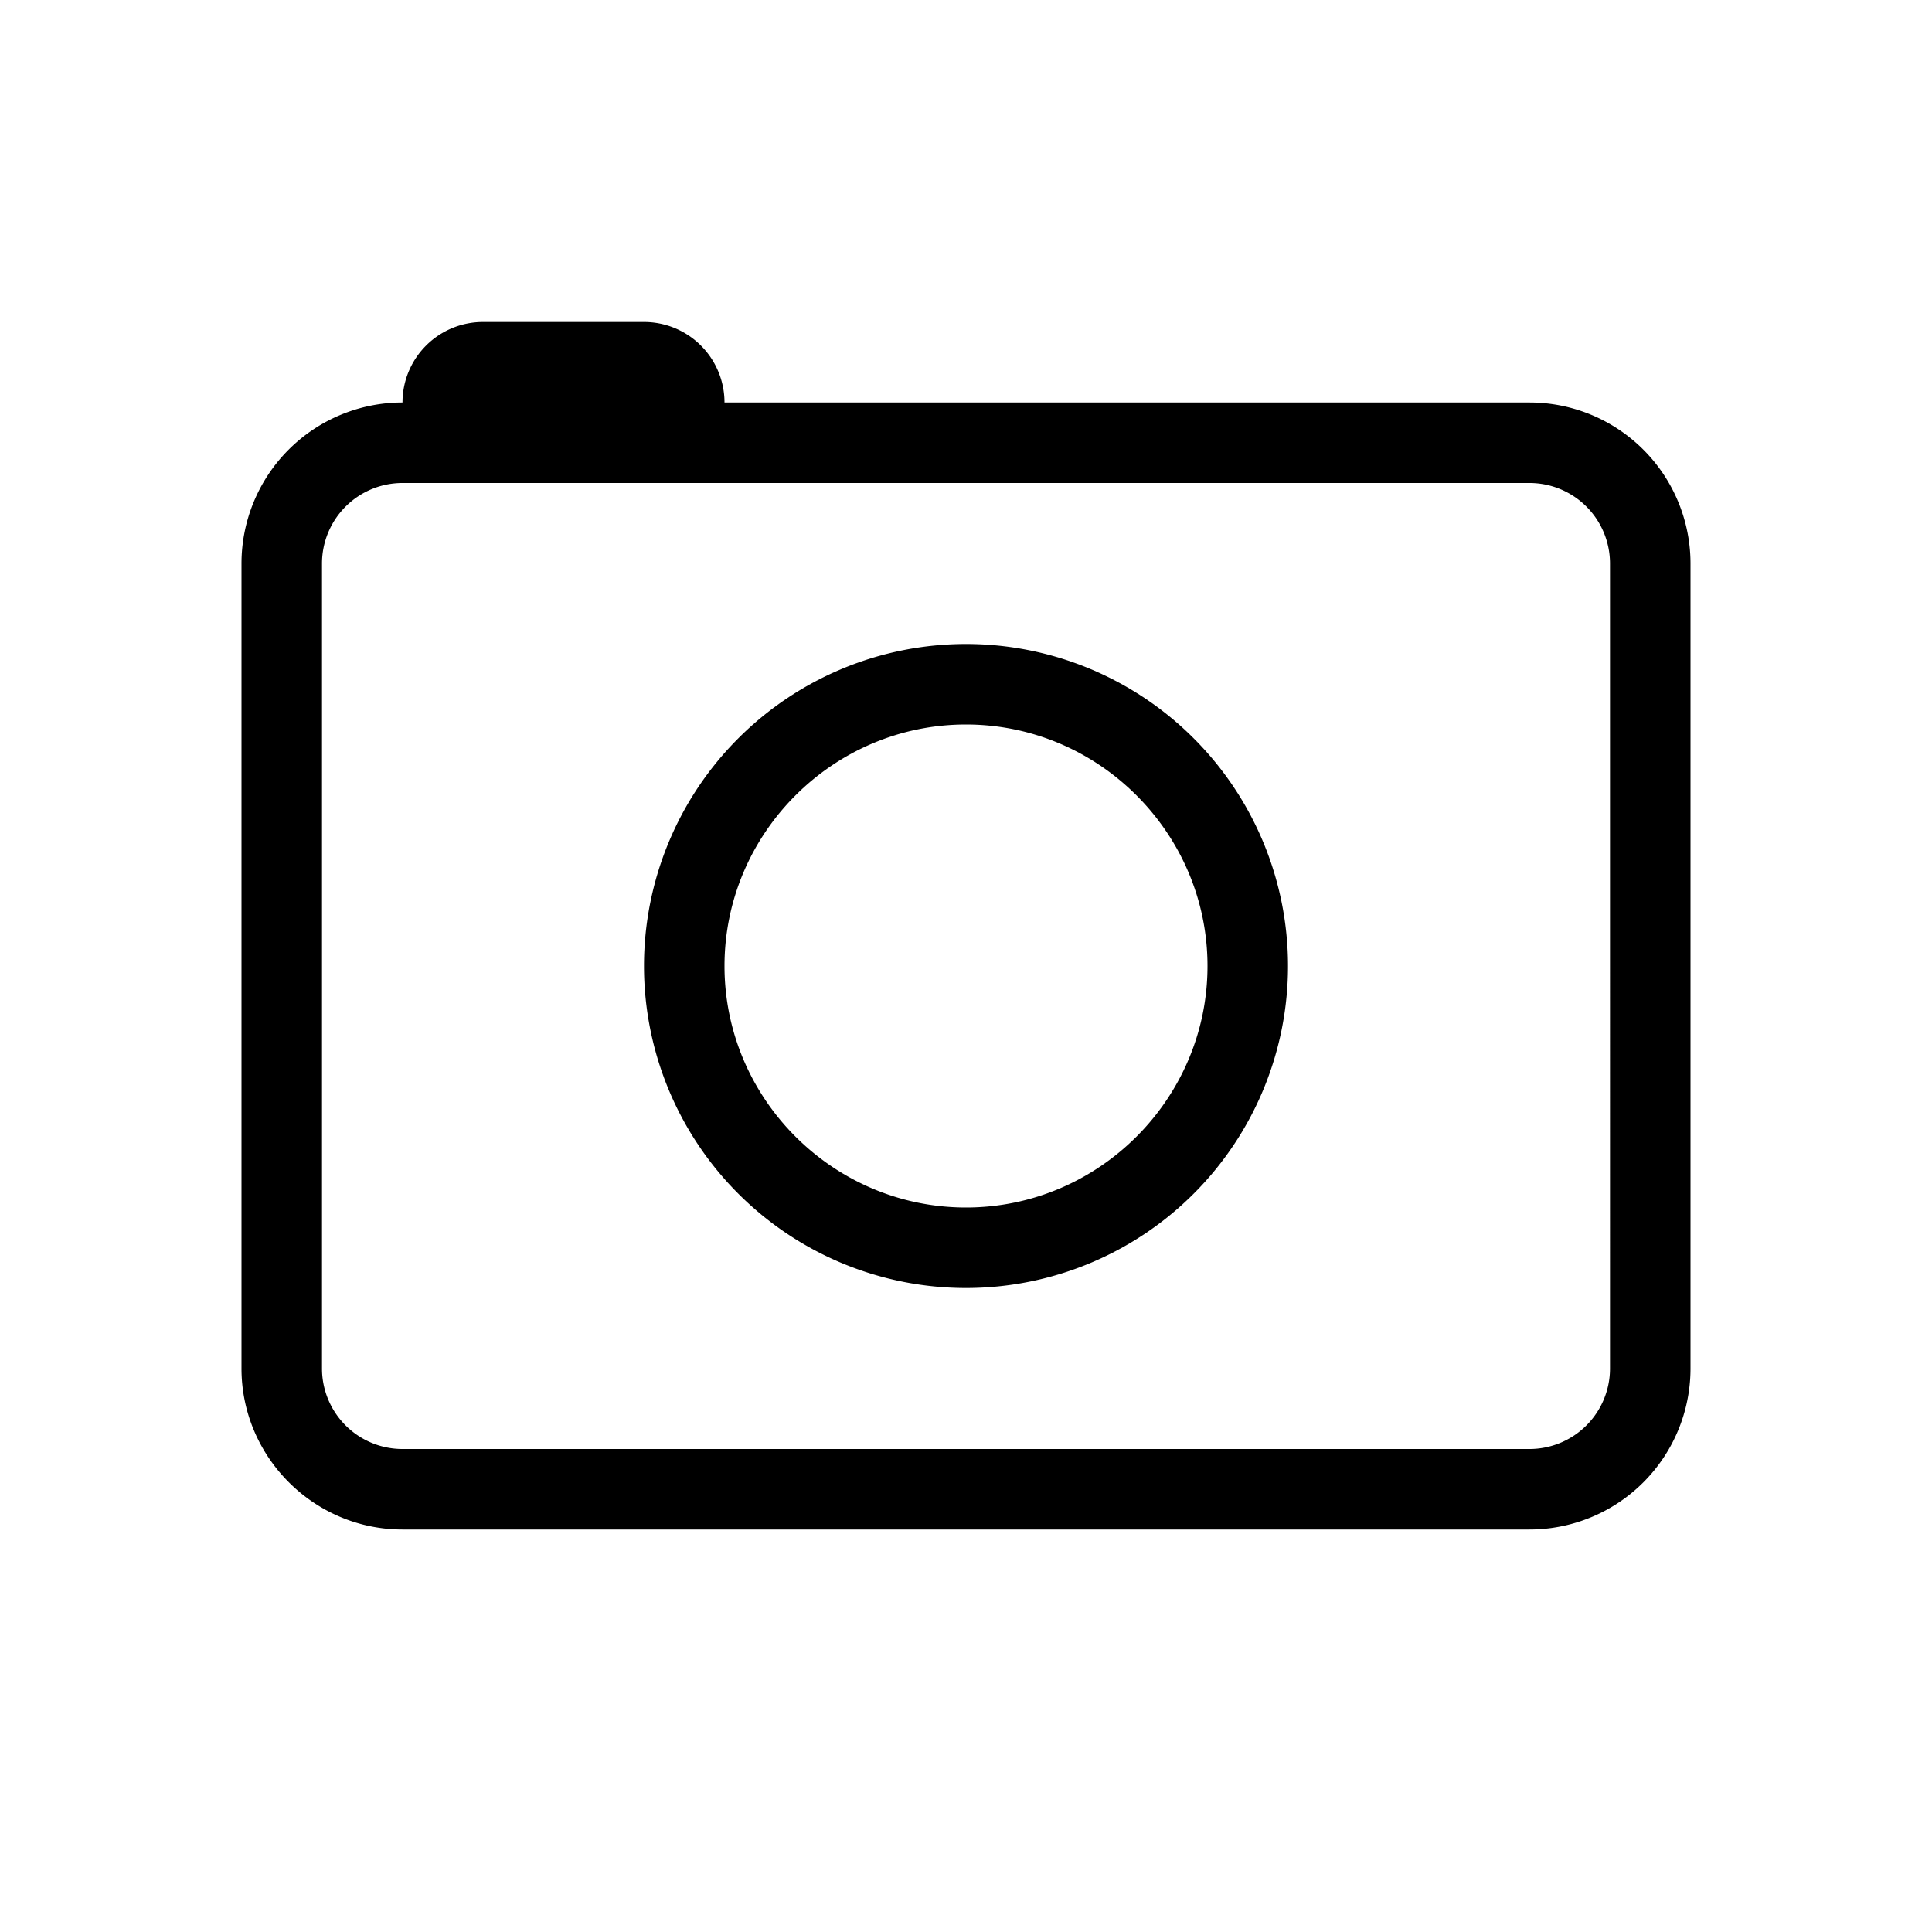 <svg xmlns="http://www.w3.org/2000/svg" viewBox="0 0 24 24" width="100%" height="100%"><path d="M19 5H9a1 1 0 0 0-1-1H6a1 1 0 0 0-1 1 2 2 0 0 0-2 2v10c0 1.1.9 2 2 2h14a2 2 0 0 0 2-2V7a2 2 0 0 0-2-2m1 12a1 1 0 0 1-1 1H5a1 1 0 0 1-1-1V7a1 1 0 0 1 1-1h14a1 1 0 0 1 1 1zm-8-9a4 4 0 1 0 0 8 4 4 0 0 0 0-8m0 7c-1.65 0-3-1.35-3-3s1.35-3 3-3 3 1.35 3 3-1.35 3-3 3"/></svg>
